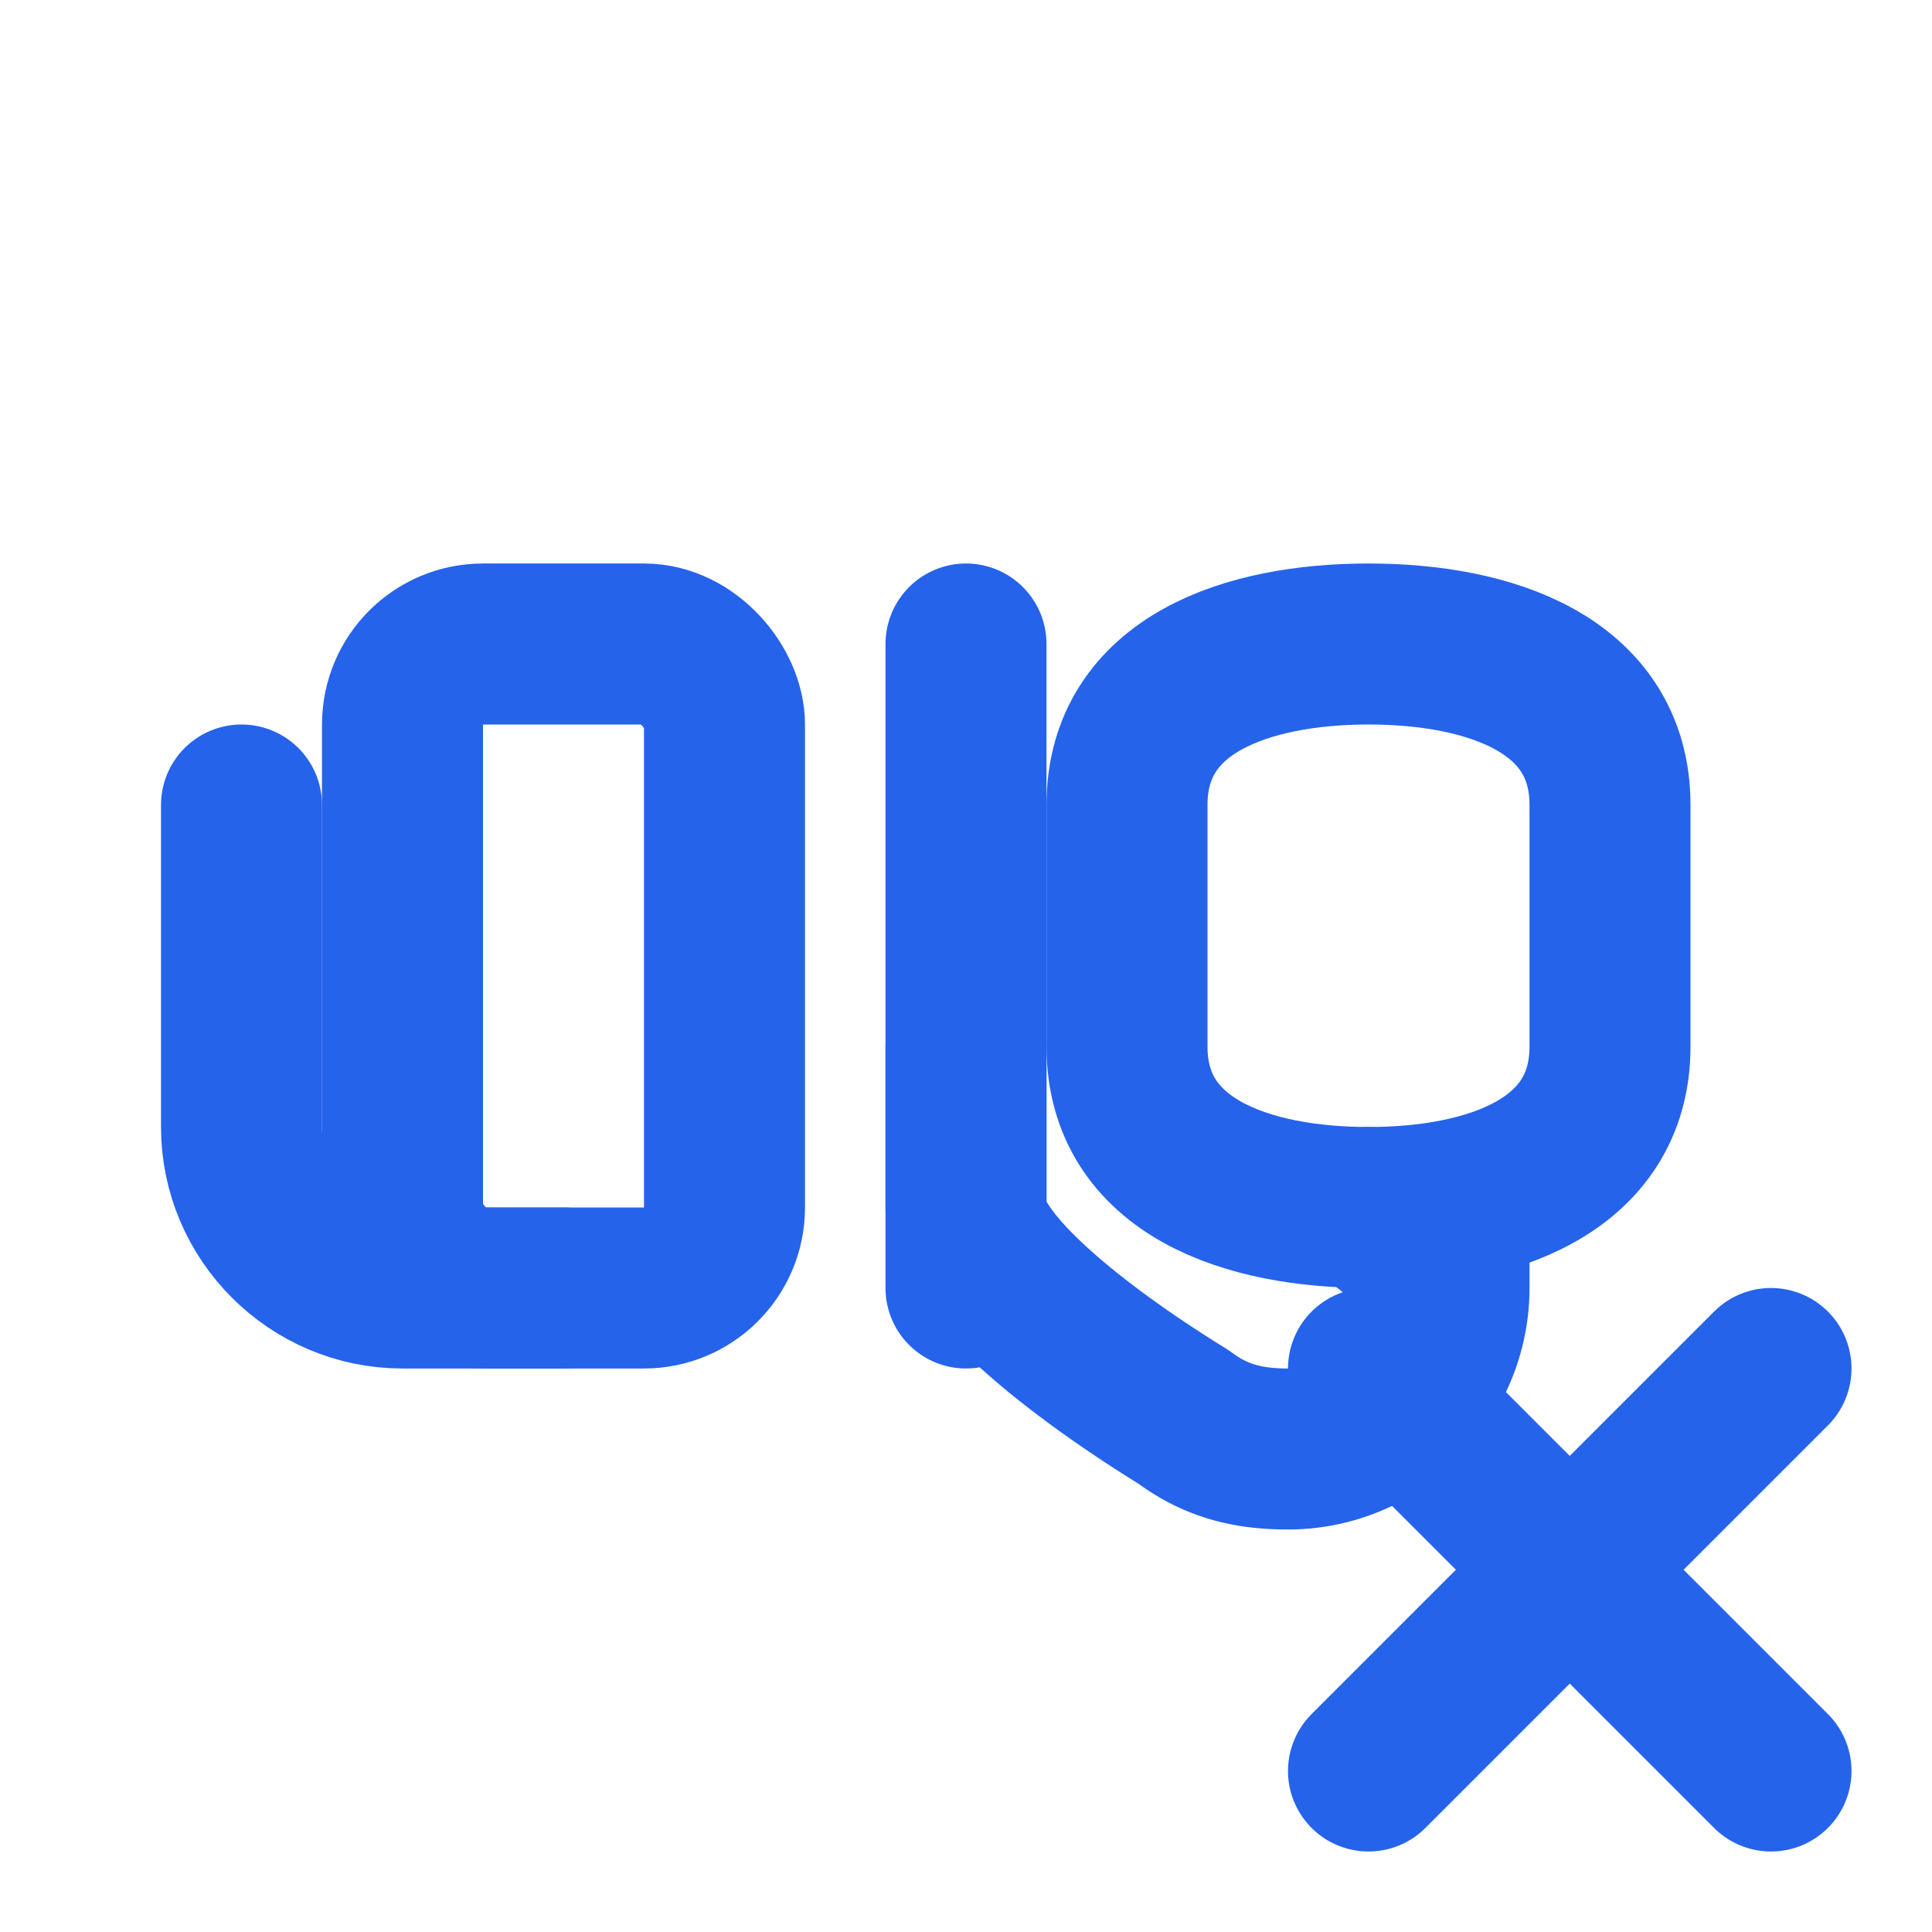 <svg xmlns="http://www.w3.org/2000/svg" width="24" height="24" fill="none" viewBox="0 0 24 24" stroke="#2563EB" stroke-width="2" stroke-linecap="round" stroke-linejoin="round">
  <path d="M3 10v4c0 1.1.9 2 2 2h2" />
  <path d="M12 8v8" />
  <path d="M17 15c.3.3.6.5 1 .7v.3a2 2 0 0 1-2 2c-.5 0-.9-.1-1.3-.4C13.4 16.8 12 15.7 12 15v-2" />
  <rect x="5" y="8" width="4" height="8" rx="1" />
  <path d="M17 8c-1.5 0-3 .5-3 2v3c0 1.5 1.5 2 3 2s3-.5 3-2v-3c0-1.5-1.5-2-3-2z" />
  <path d="m22 22-5-5" />
  <path d="m17 22 5-5" />
</svg>
